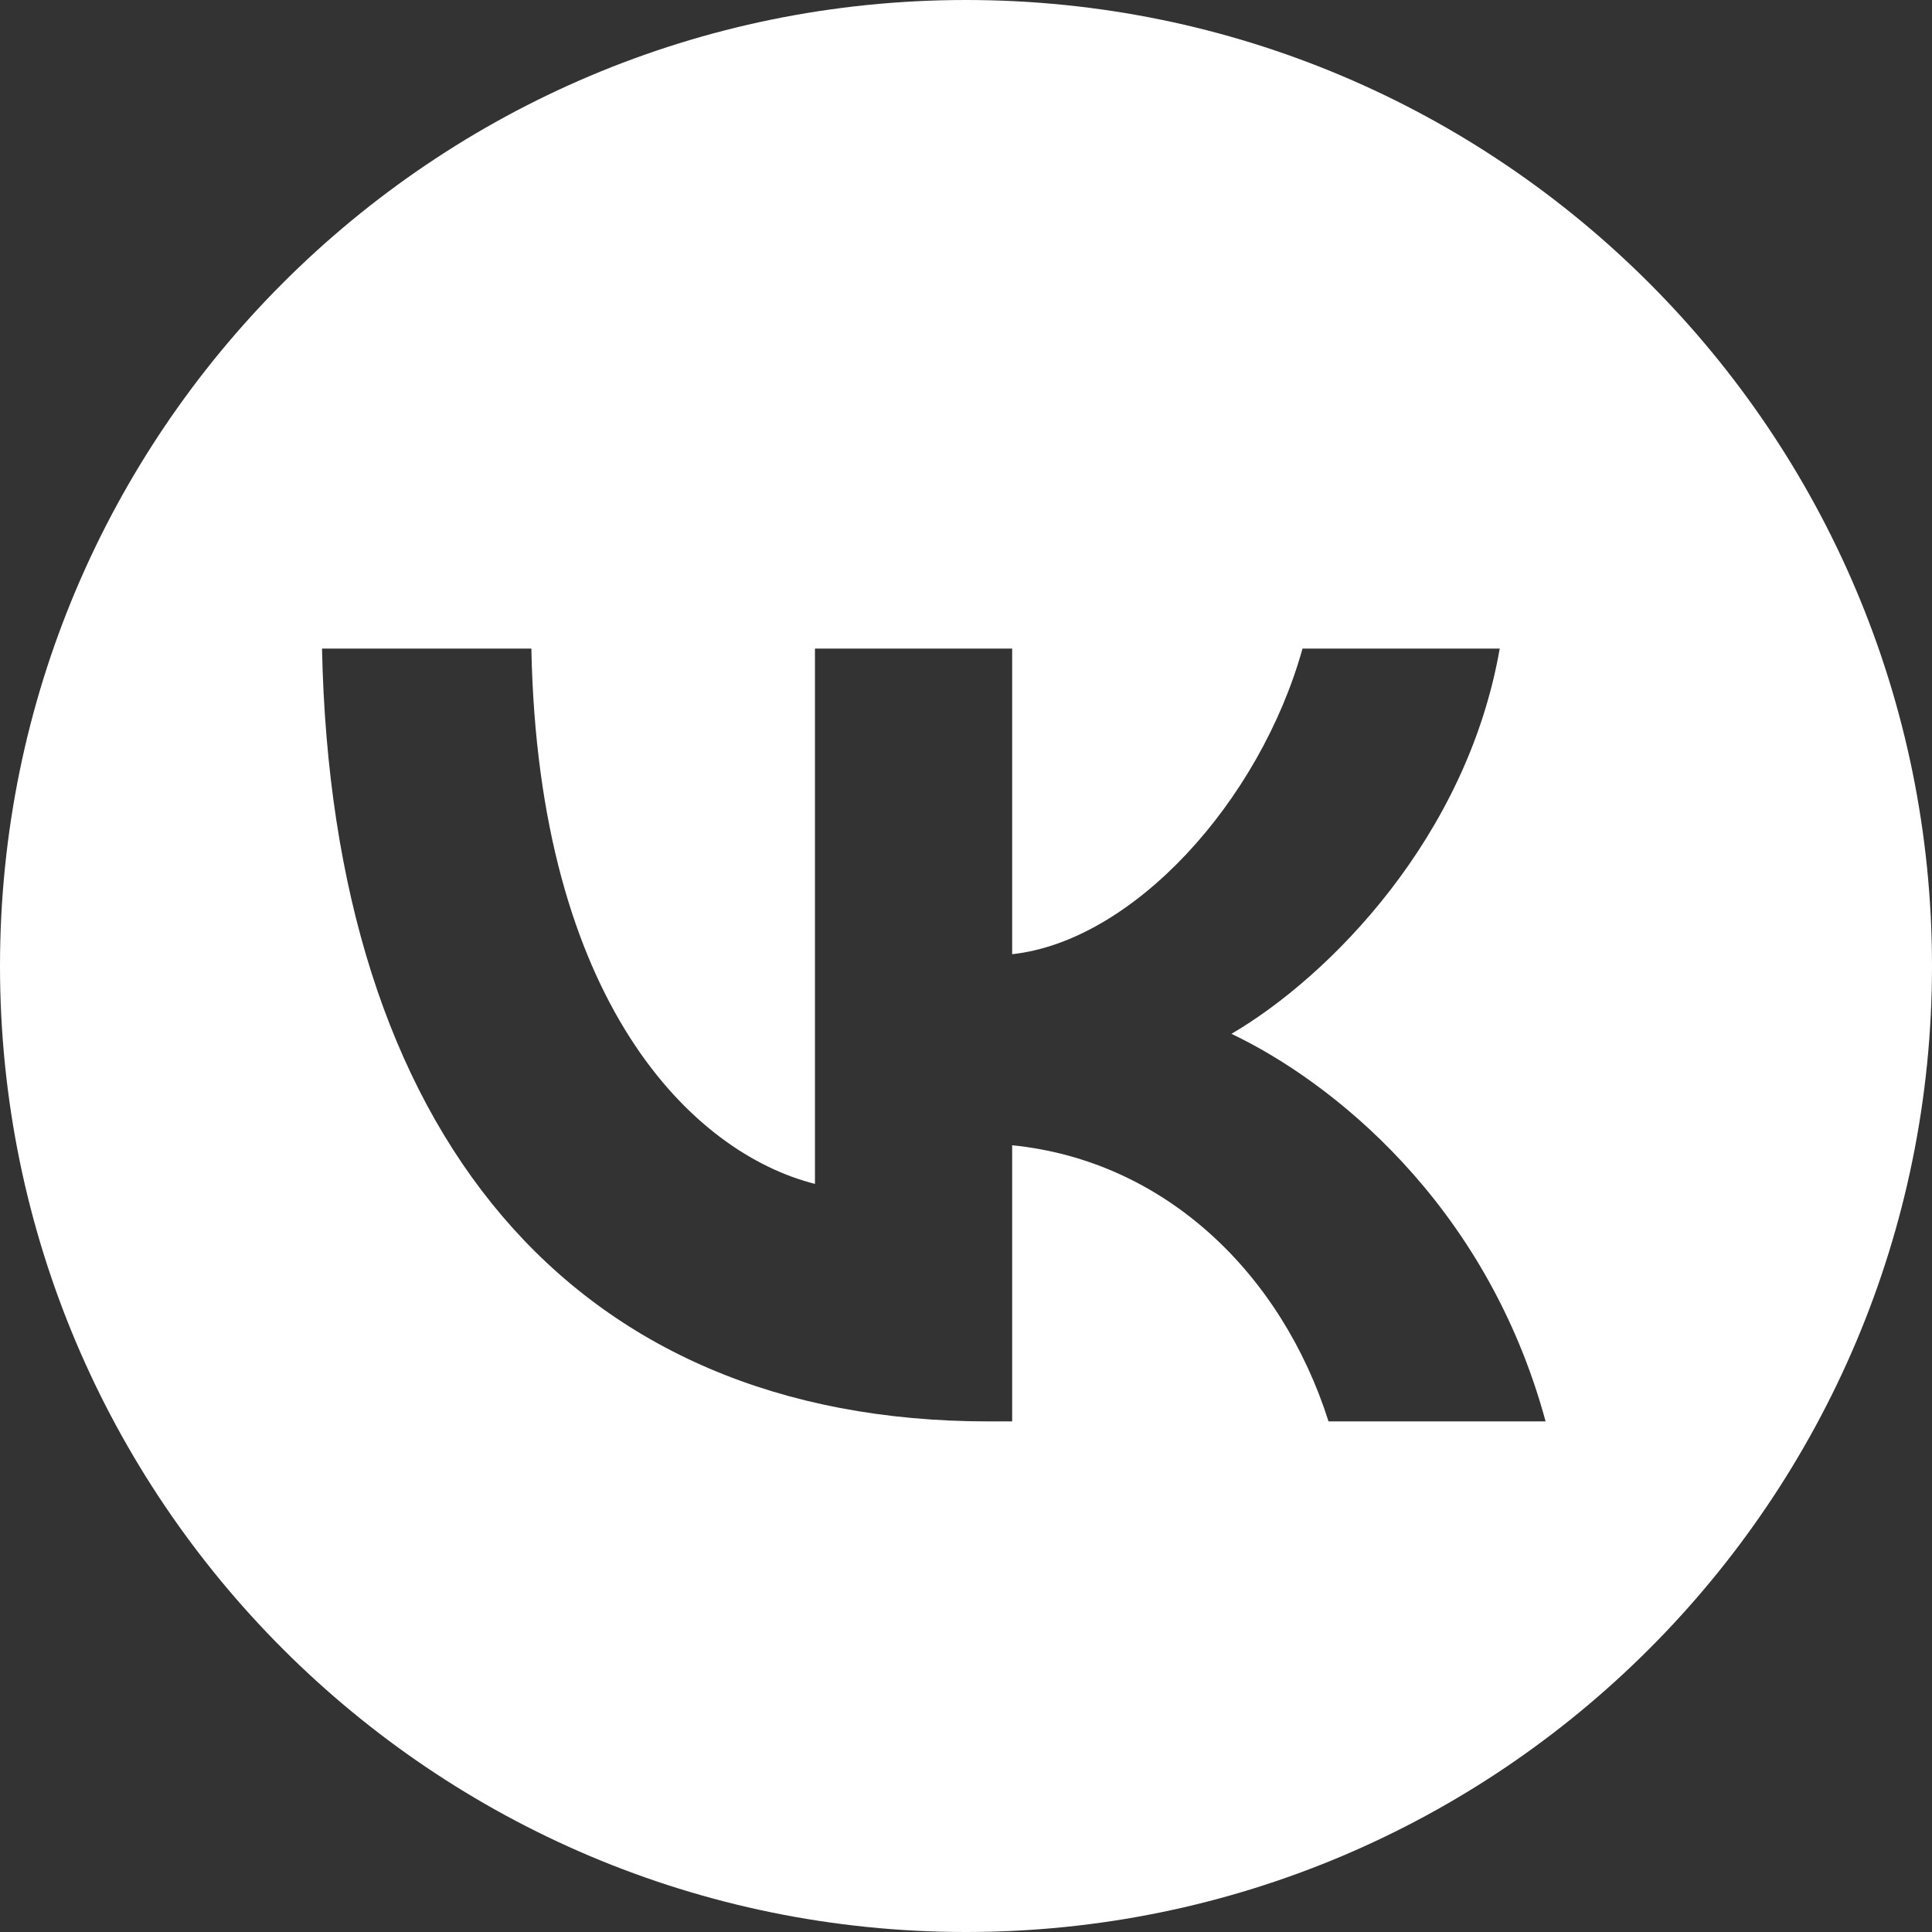<?xml version="1.0" encoding="UTF-8"?> <svg xmlns="http://www.w3.org/2000/svg" width="28" height="28" viewBox="0 0 28 28" fill="none"><rect x="0" y="0" width="28" height="28" fill="#333333" stroke="none"/><path fill-rule="evenodd" clip-rule="evenodd" d="M14 28C21.732 28 28 21.732 28 14C28 6.268 21.732 0 14 0C6.268 0 0 6.268 0 14C0 21.732 6.268 28 14 28ZM4.667 9.4C4.811 16.396 8.266 20.6 14.325 20.6H14.669V16.598C16.895 16.822 18.578 18.47 19.254 20.6H22.4C21.536 17.416 19.265 15.656 17.847 14.983C19.265 14.154 21.259 12.136 21.735 9.4H18.877C18.257 11.62 16.419 13.638 14.669 13.829V9.4H11.811V17.158C10.039 16.71 7.801 14.535 7.701 9.4H4.667Z" fill="white"></path></svg> 